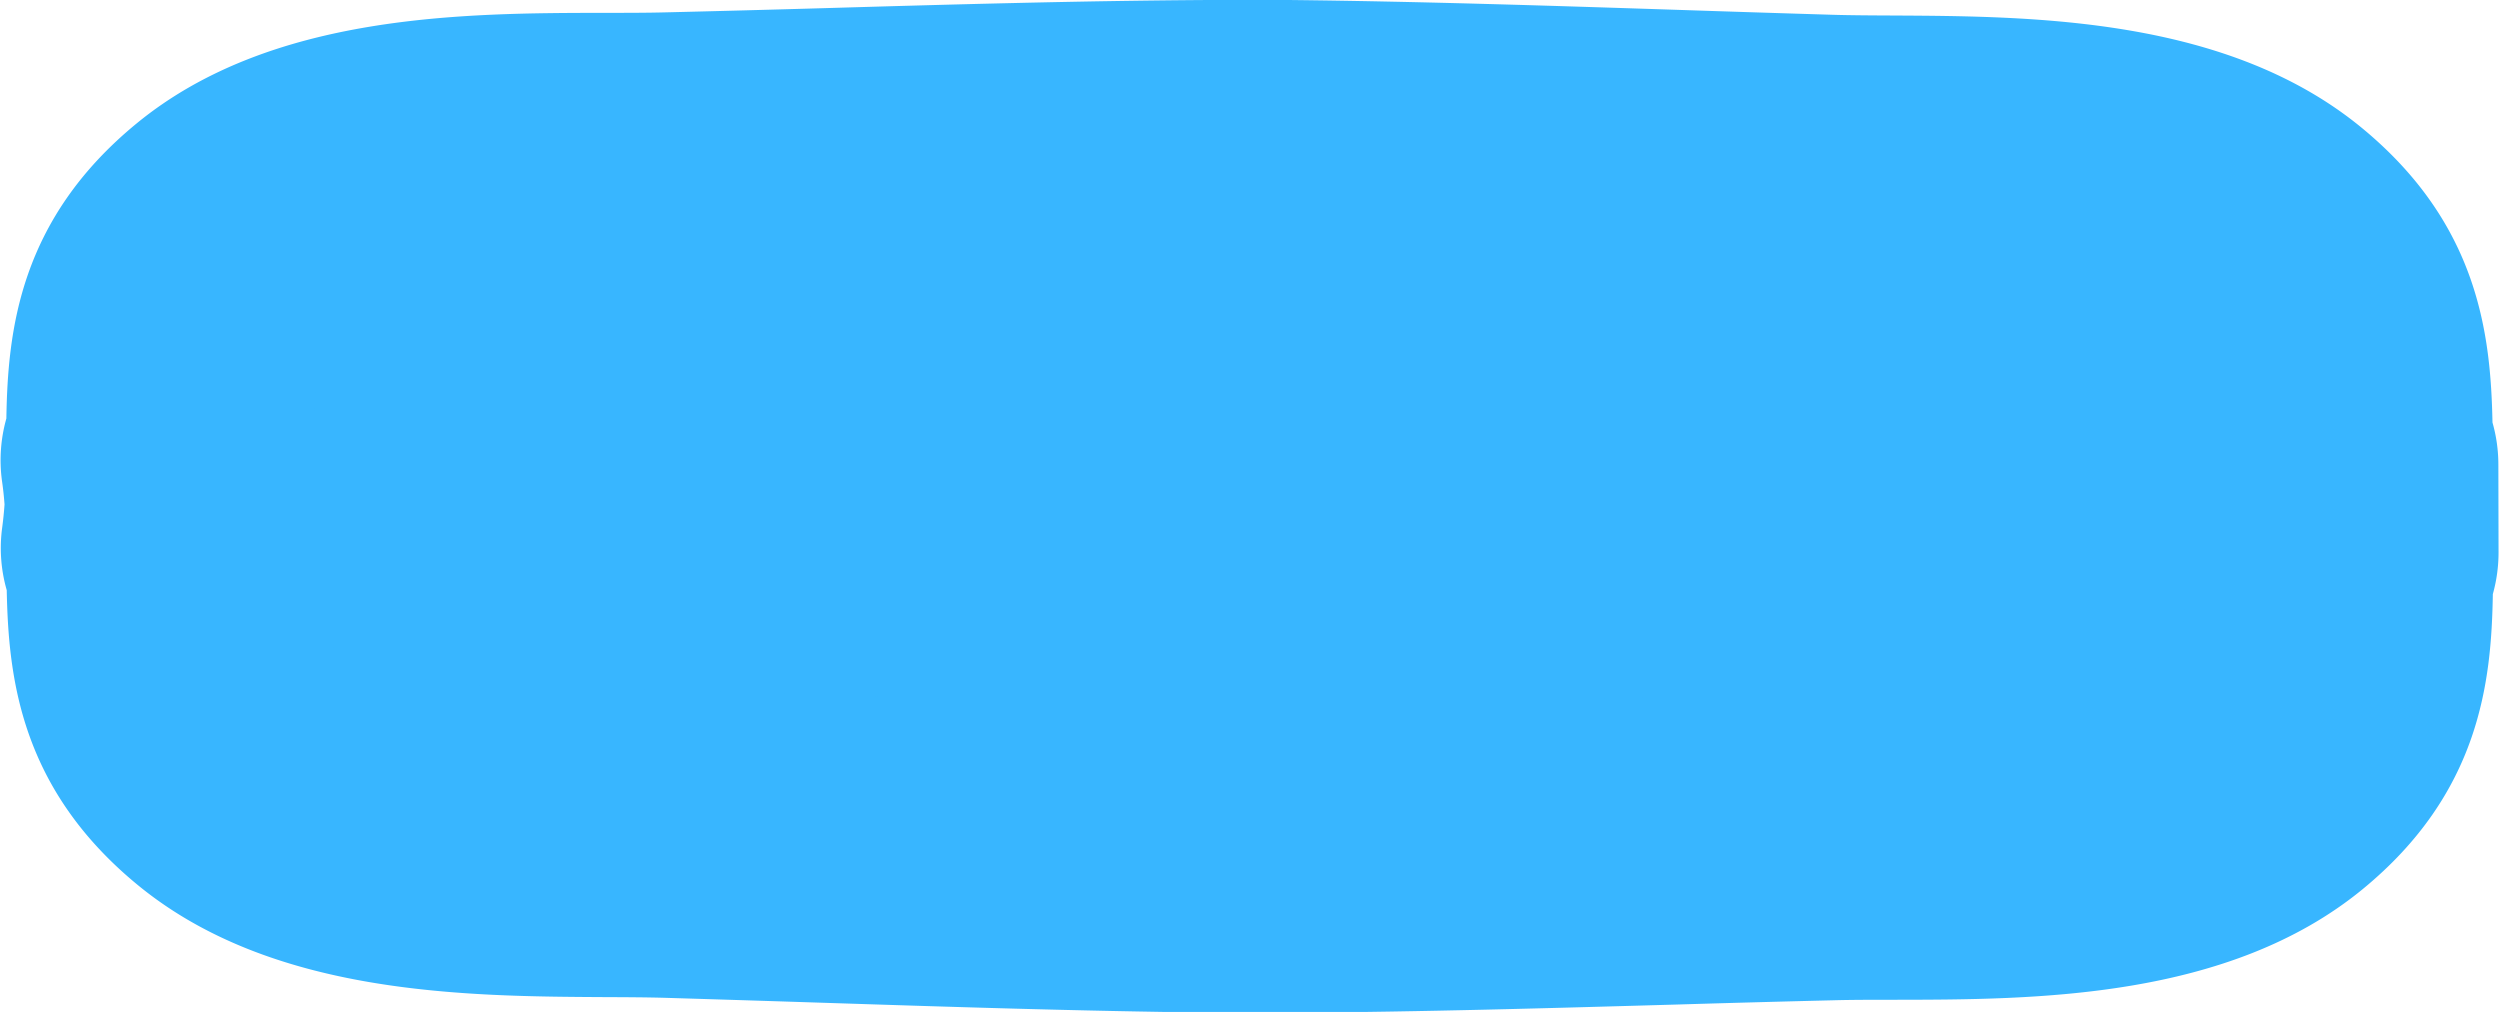 <?xml version="1.0" encoding="UTF-8" standalone="no"?><svg xmlns="http://www.w3.org/2000/svg" xmlns:xlink="http://www.w3.org/1999/xlink" data-name="Layer 1" fill="#000000" height="49.3" preserveAspectRatio="xMidYMid meet" version="1" viewBox="-0.0 0.0 121.8 49.3" width="121.8" zoomAndPan="magnify"><g id="change1_1"><path d="M7.541,26.694c.844-6.271-1.152-10.762,3.874-14.884C16.7,7.472,26.4,8.254,32.626,8.1c8.639-.213,17.456-.542,26.269-.6l3.9.008c8.814.1,17.632.463,26.272.712,6.223.179,15.918-.562,21.226,3.8,5.043,4.143,3.065,8.625,3.935,14.9l-.009-4.273c-.844,6.271,1.152,10.762-3.874,14.884-5.29,4.338-14.989,3.556-21.212,3.71-8.638.213-17.455.542-26.268.6l-3.9-.008c-8.814-.1-17.632-.463-26.272-.712-6.223-.179-15.918.562-21.226-3.8C6.424,33.178,8.4,28.7,7.532,22.421" fill="#38b6ff"/></g><g id="change1_2"><path d="M62.918,49.339l-3.968-.007c-6.382-.072-12.73-.279-18.869-.478q-3.819-.124-7.6-.238c-.908-.027-1.9-.032-2.935-.036-6.876-.037-16.293-.088-22.837-5.464C.99,38.419.414,33.011.328,28.754a7.438,7.438,0,0,1-.22-3.061c.05-.373.087-.745.113-1.119C.193,24.2.155,23.826.1,23.452A7.483,7.483,0,0,1,.31,20.389c.07-4.265.626-9.684,6.35-14.378C13.2.647,22.624.635,29.505.626c1.039,0,2.028,0,2.937-.024Q36.231.511,40.063.4C46.2.221,52.537.041,58.842,0L62.811,0c6.381.072,12.728.278,18.867.478Q85.5.606,89.284.72c.908.027,1.895.031,2.934.036,6.876.037,16.293.088,22.837,5.464,5.719,4.7,6.292,10.108,6.379,14.365a7.487,7.487,0,0,1,.286,2.041l.009,4.273a7.546,7.546,0,0,1-.278,2.045c-.07,4.266-.624,9.685-6.348,14.381-6.542,5.364-15.966,5.376-22.848,5.384-1.039,0-2.027,0-2.936.025q-3.79.092-7.621.207C75.566,49.115,69.224,49.3,62.918,49.339ZM15.246,24.544c.048,1.027.056,1.97.064,2.809.031,3.444.115,3.513.918,4.173,2.429,2,9.028,2.03,13.4,2.054,1.164.005,2.268.012,3.286.042q3.812.109,7.661.24c6.06.2,12.326.4,18.478.47l3.832.007c6.079-.043,12.338-.22,18.392-.392q3.856-.109,7.678-.209c1.017-.025,2.124-.028,3.287-.029,4.361-.005,10.952-.013,13.353-1.983.775-.635.856-.7.872-4.124,0-.839.009-1.783.054-2.81-.049-1.027-.058-1.97-.065-2.808-.031-3.445-.115-3.514-.917-4.174-2.429-1.995-9.029-2.03-13.4-2.054-1.162-.005-2.267-.012-3.284-.042q-3.811-.11-7.663-.24c-6.06-.2-12.326-.4-18.478-.47L58.88,15c-6.079.043-12.338.22-18.391.392q-3.858.11-7.678.209c-1.018.025-2.124.028-3.286.028-4.361.006-10.952.014-13.354,1.984-.774.635-.855.7-.872,4.123C15.294,22.572,15.29,23.516,15.246,24.544Z" fill="#38b6ff"/></g></svg>